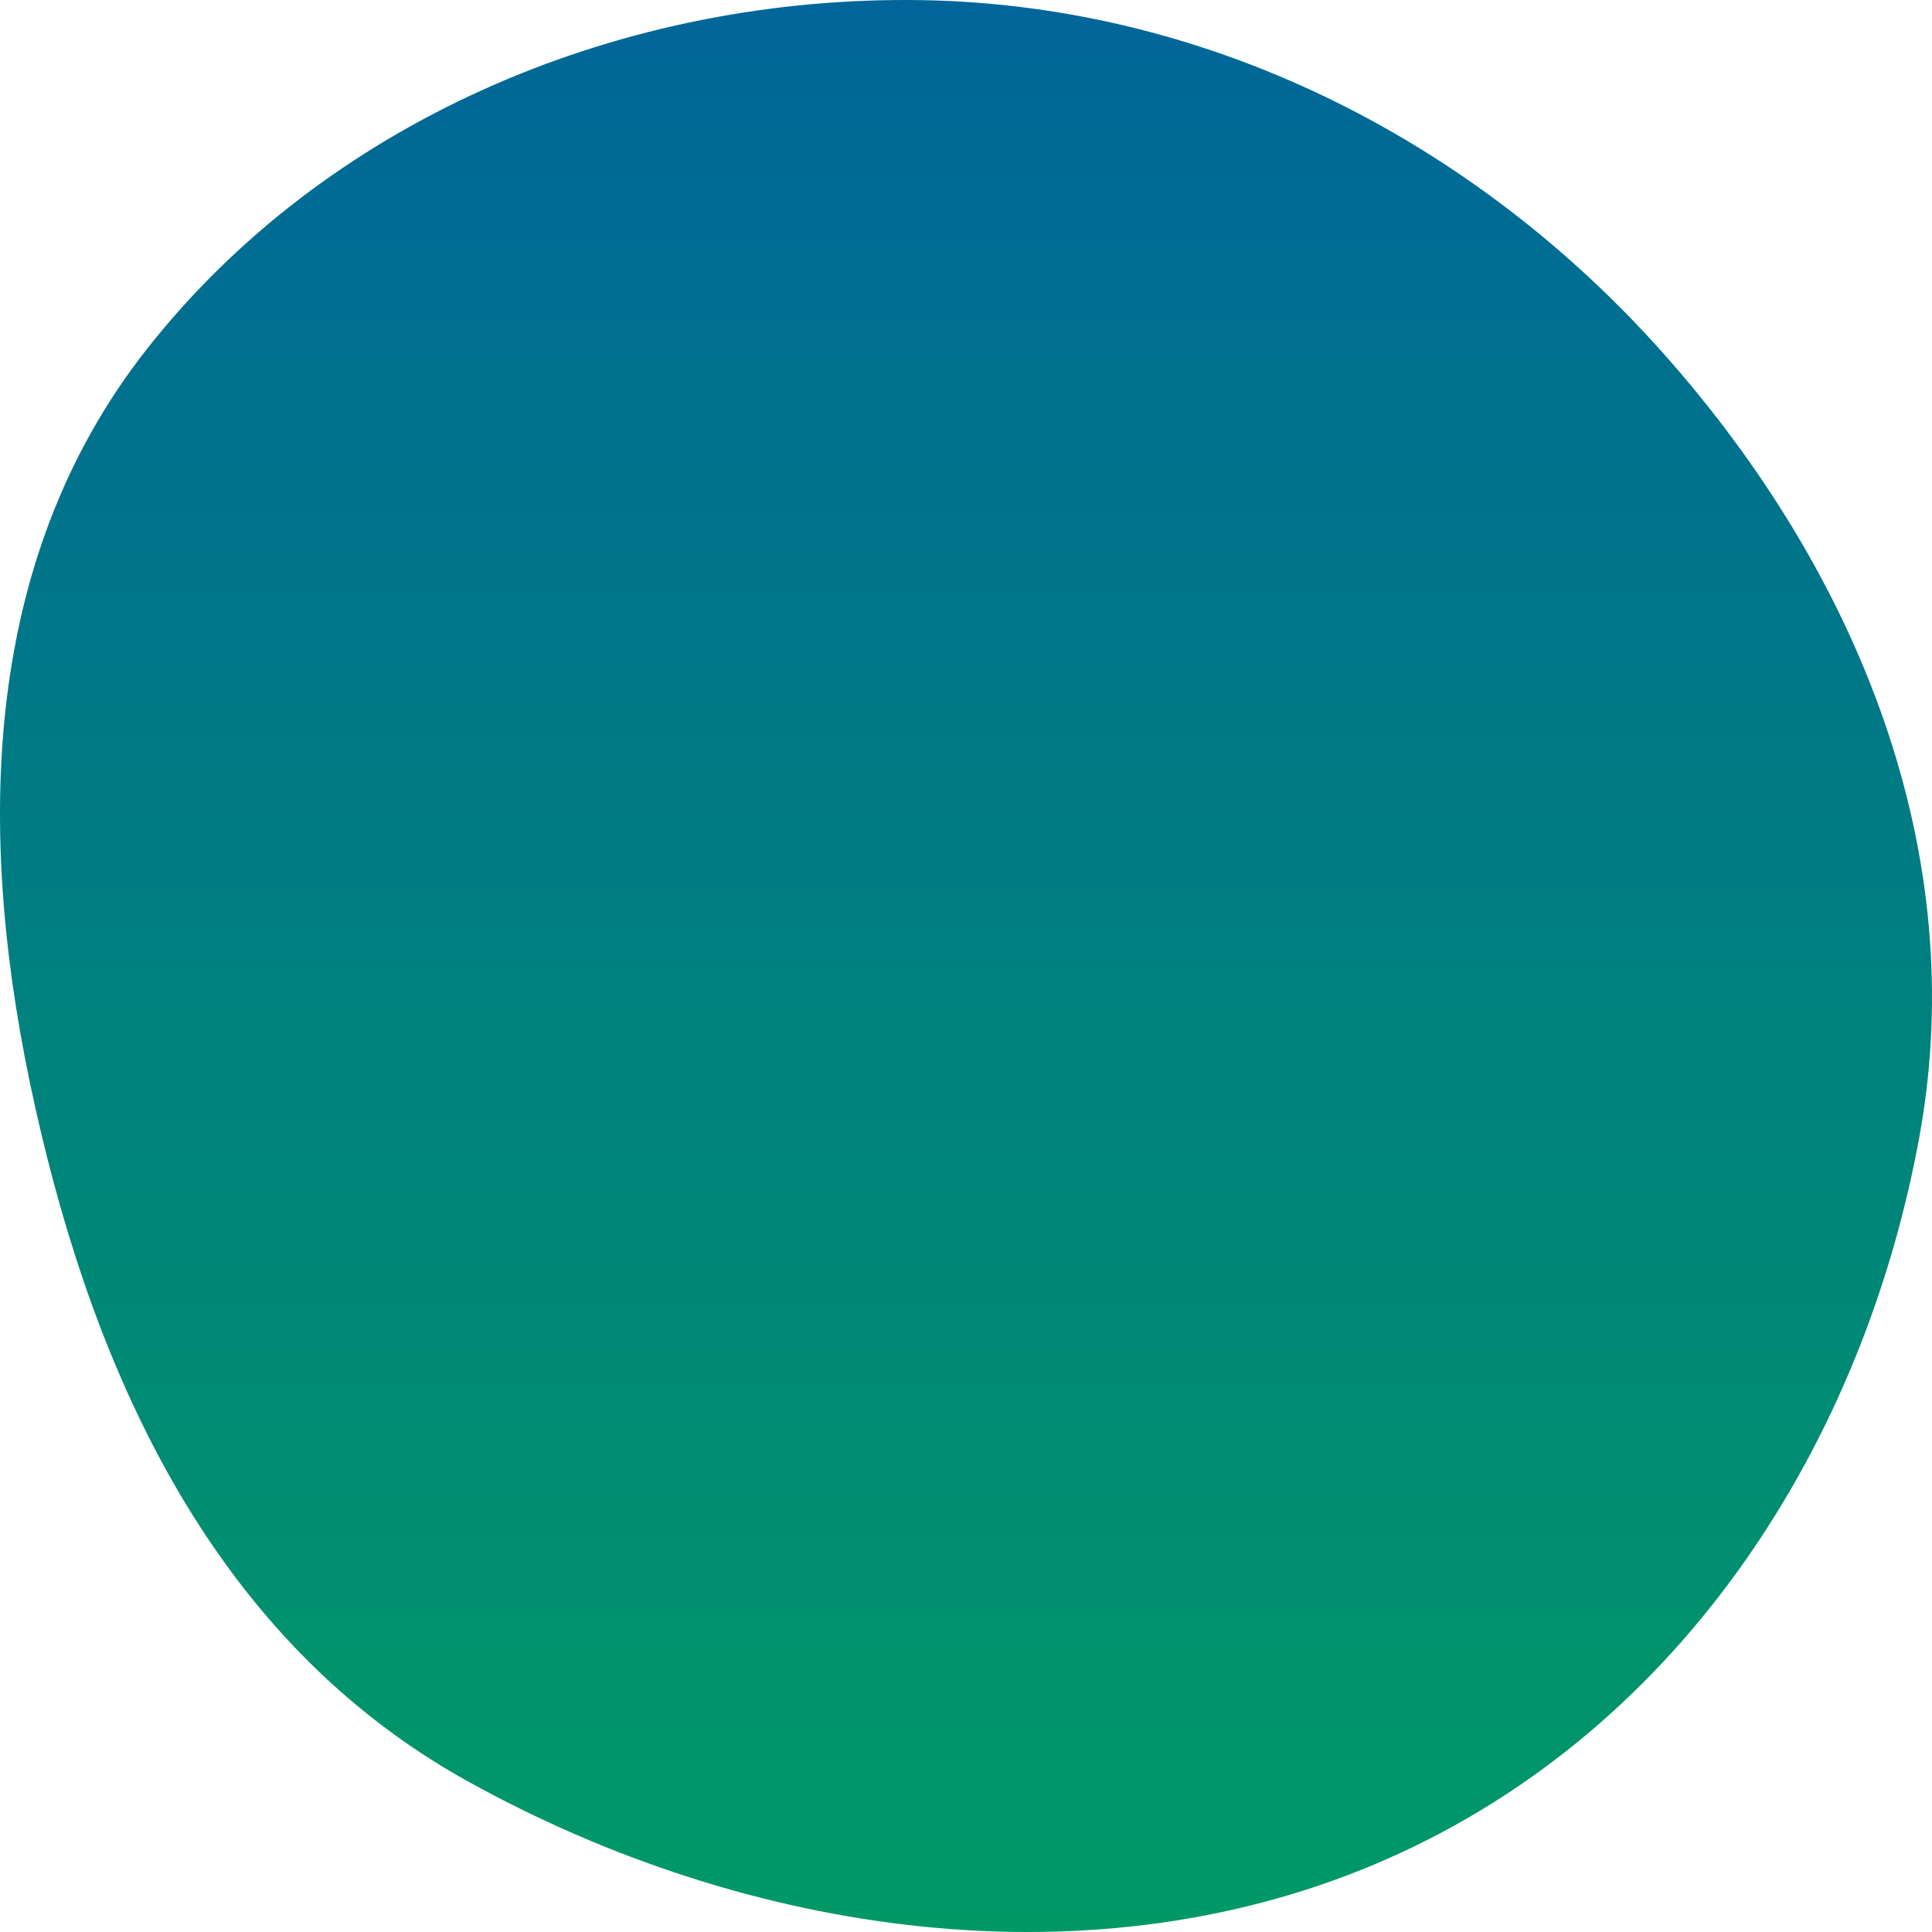 <?xml version="1.0" encoding="UTF-8"?> <svg xmlns="http://www.w3.org/2000/svg" width="92" height="92" viewBox="0 0 92 92" fill="none"> <path fill-rule="evenodd" clip-rule="evenodd" d="M43.264 0C57.336 0.045 70.16 6.658 79.192 16.811C88.53 27.306 93.859 40.619 91.403 54.11C88.774 68.554 80.231 82.226 66.146 88.48C52.172 94.686 35.568 92.201 22.258 84.815C10.218 78.134 4.544 65.575 1.671 52.704C-1.123 40.186 -1.078 26.849 7.027 16.58C15.451 5.905 29.133 -0.045 43.264 0Z" fill="url(#paint0_linear)"></path> <defs> <linearGradient id="paint0_linear" x1="46" y1="0" x2="46" y2="92" gradientUnits="userSpaceOnUse"> <stop stop-color="#006699"></stop> <stop offset="1" stop-color="#009966"></stop> </linearGradient> </defs> </svg> 